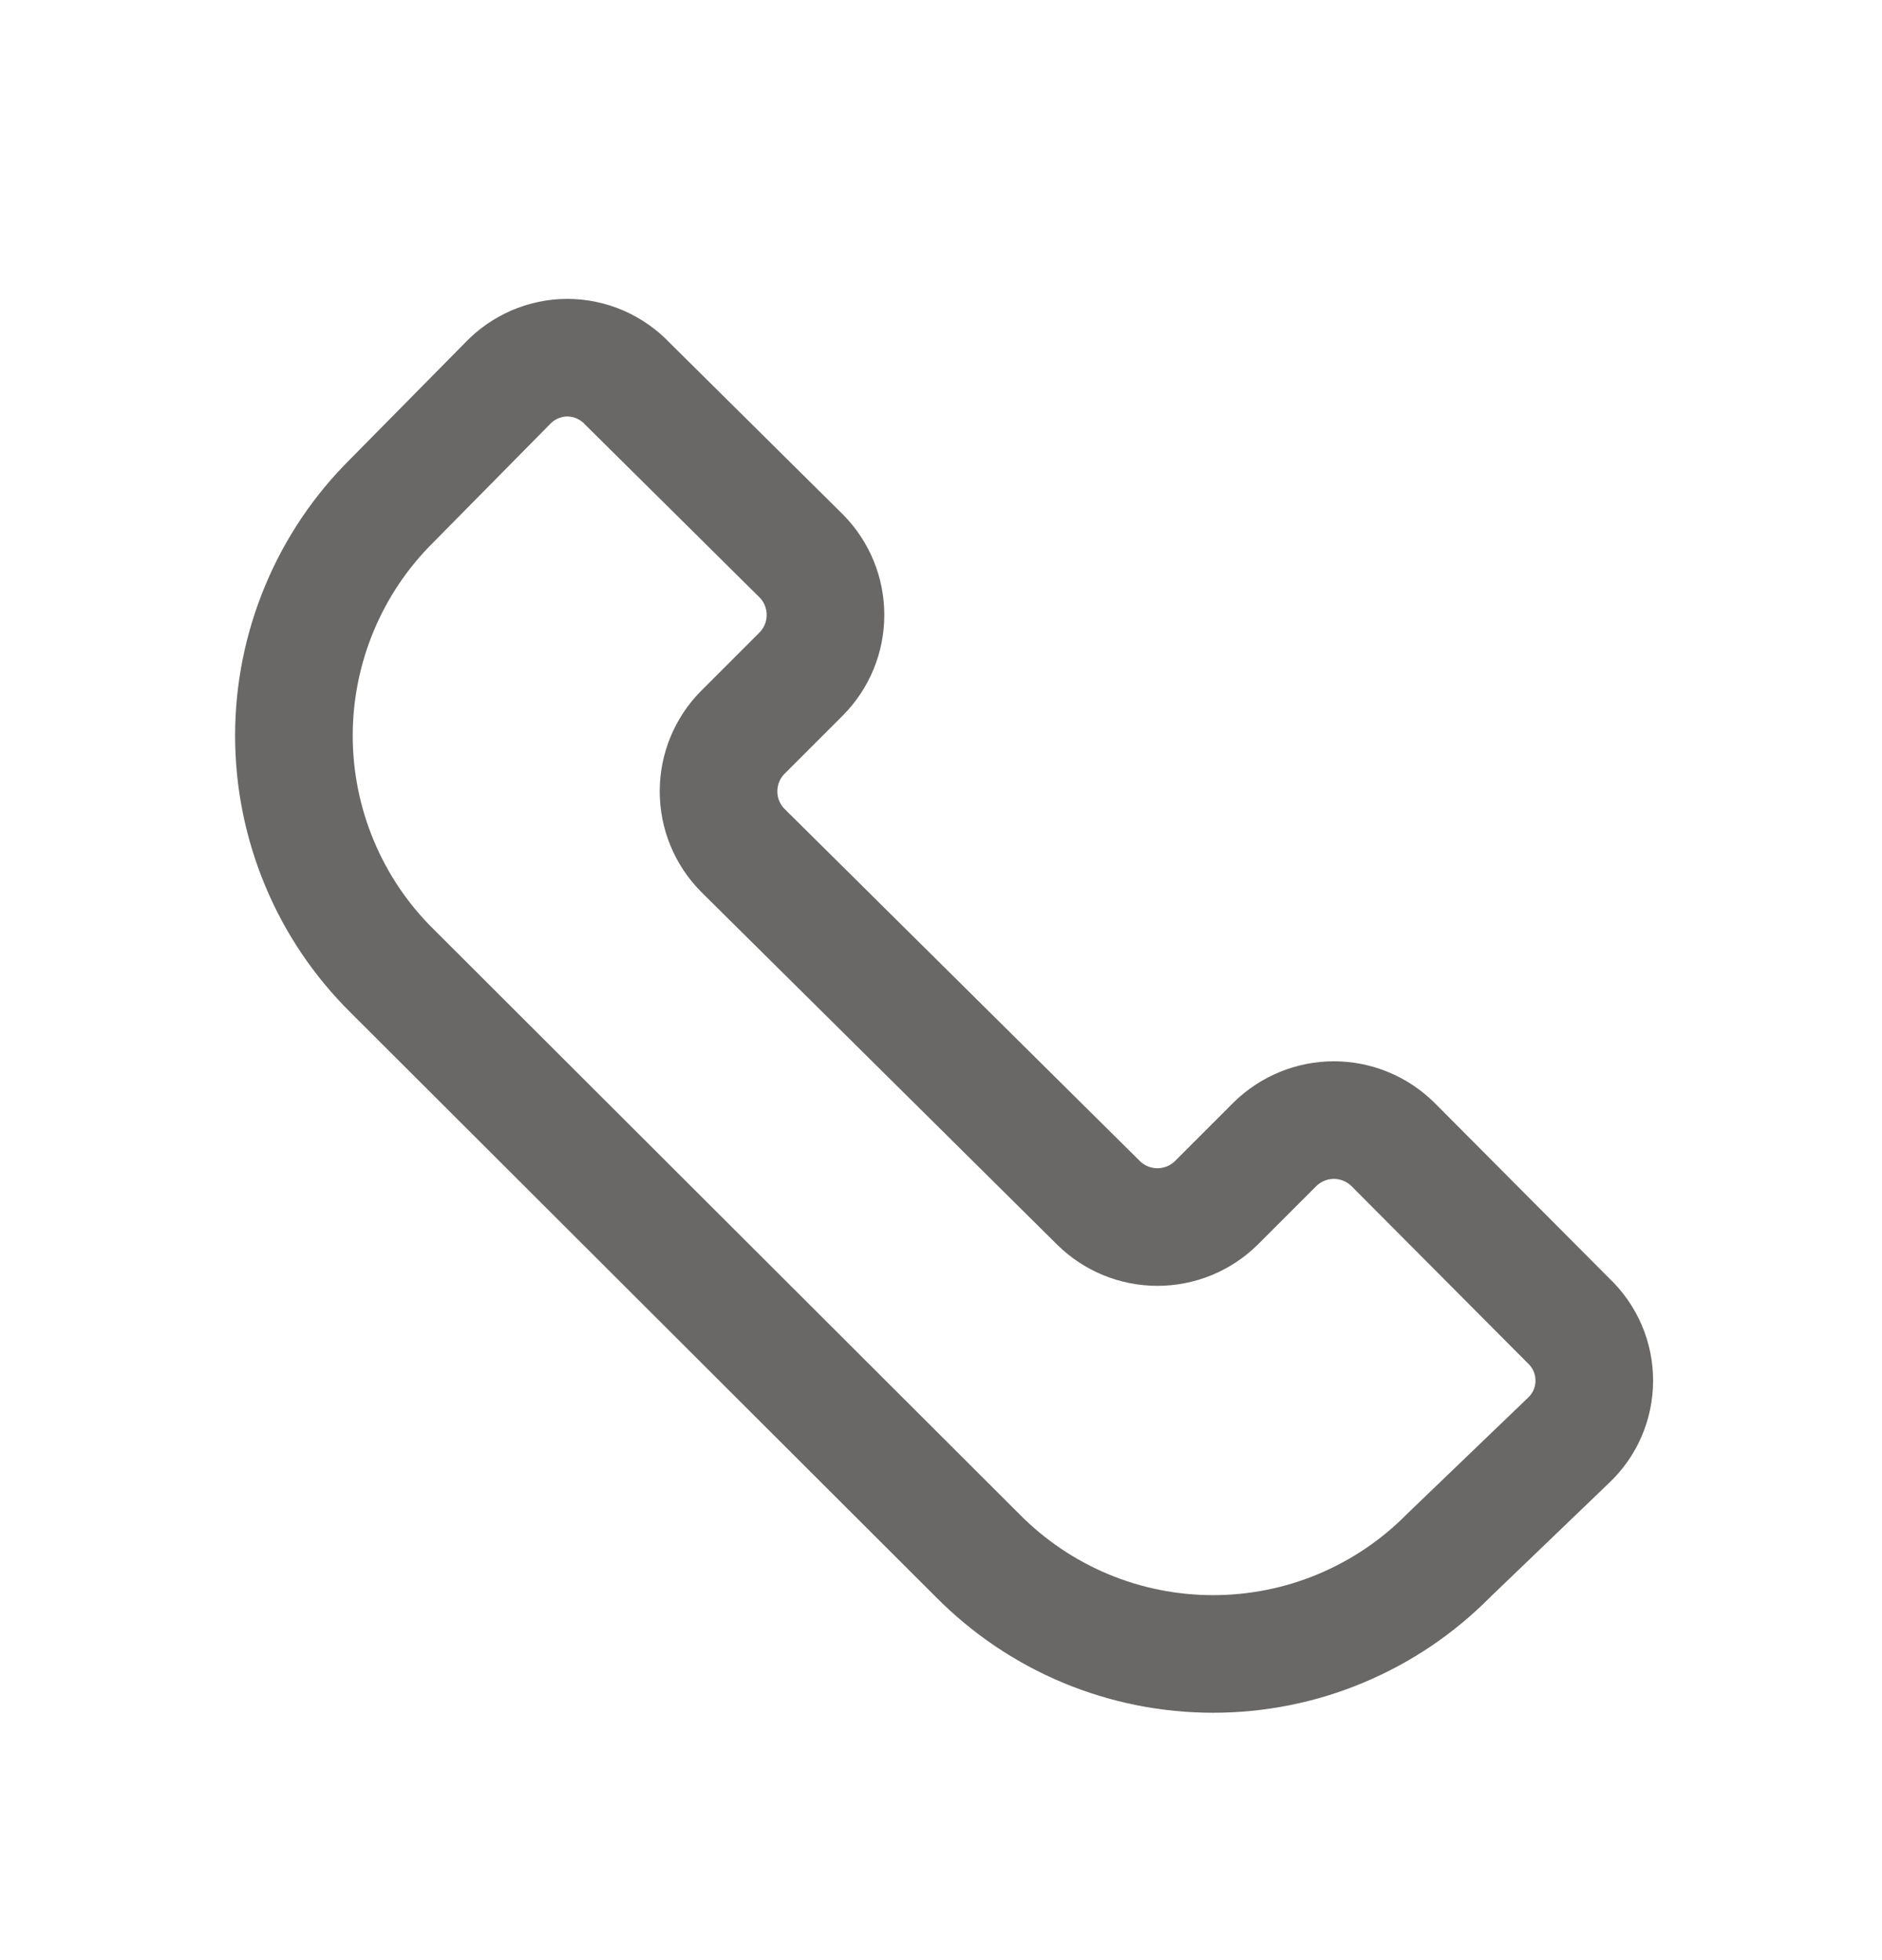<svg xmlns="http://www.w3.org/2000/svg" width="24" height="25" viewBox="0 0 24 25" fill="none">
  <path d="M6.47 4.893L5 6.383C4.603 6.776 4.288 7.243 4.074 7.758C3.859 8.273 3.748 8.825 3.748 9.383C3.748 9.941 3.859 10.494 4.074 11.009C4.288 11.524 4.603 11.991 5 12.383L12.47 19.843C12.863 20.24 13.33 20.555 13.845 20.77C14.36 20.985 14.912 21.095 15.47 21.095C16.028 21.095 16.581 20.985 17.095 20.77C17.61 20.555 18.078 20.24 18.47 19.843L20 18.373C20.105 18.275 20.188 18.157 20.245 18.025C20.302 17.893 20.331 17.752 20.331 17.608C20.331 17.465 20.302 17.323 20.245 17.192C20.188 17.06 20.105 16.942 20 16.843L17.76 14.593C17.56 14.397 17.291 14.286 17.01 14.286C16.73 14.286 16.46 14.397 16.26 14.593L15.51 15.343C15.31 15.54 15.041 15.65 14.76 15.65C14.479 15.65 14.21 15.54 14.01 15.343L9.47 10.843C9.273 10.643 9.163 10.374 9.163 10.093C9.163 9.813 9.273 9.543 9.47 9.343L10.22 8.593C10.417 8.393 10.527 8.124 10.527 7.843C10.527 7.563 10.417 7.293 10.22 7.093L8 4.893C7.902 4.789 7.783 4.706 7.652 4.649C7.52 4.592 7.378 4.562 7.235 4.562C7.092 4.562 6.95 4.592 6.818 4.649C6.687 4.706 6.568 4.789 6.47 4.893Z" stroke="#696866" stroke-width="1.5" stroke-linecap="round" stroke-linejoin="round"/>
</svg>